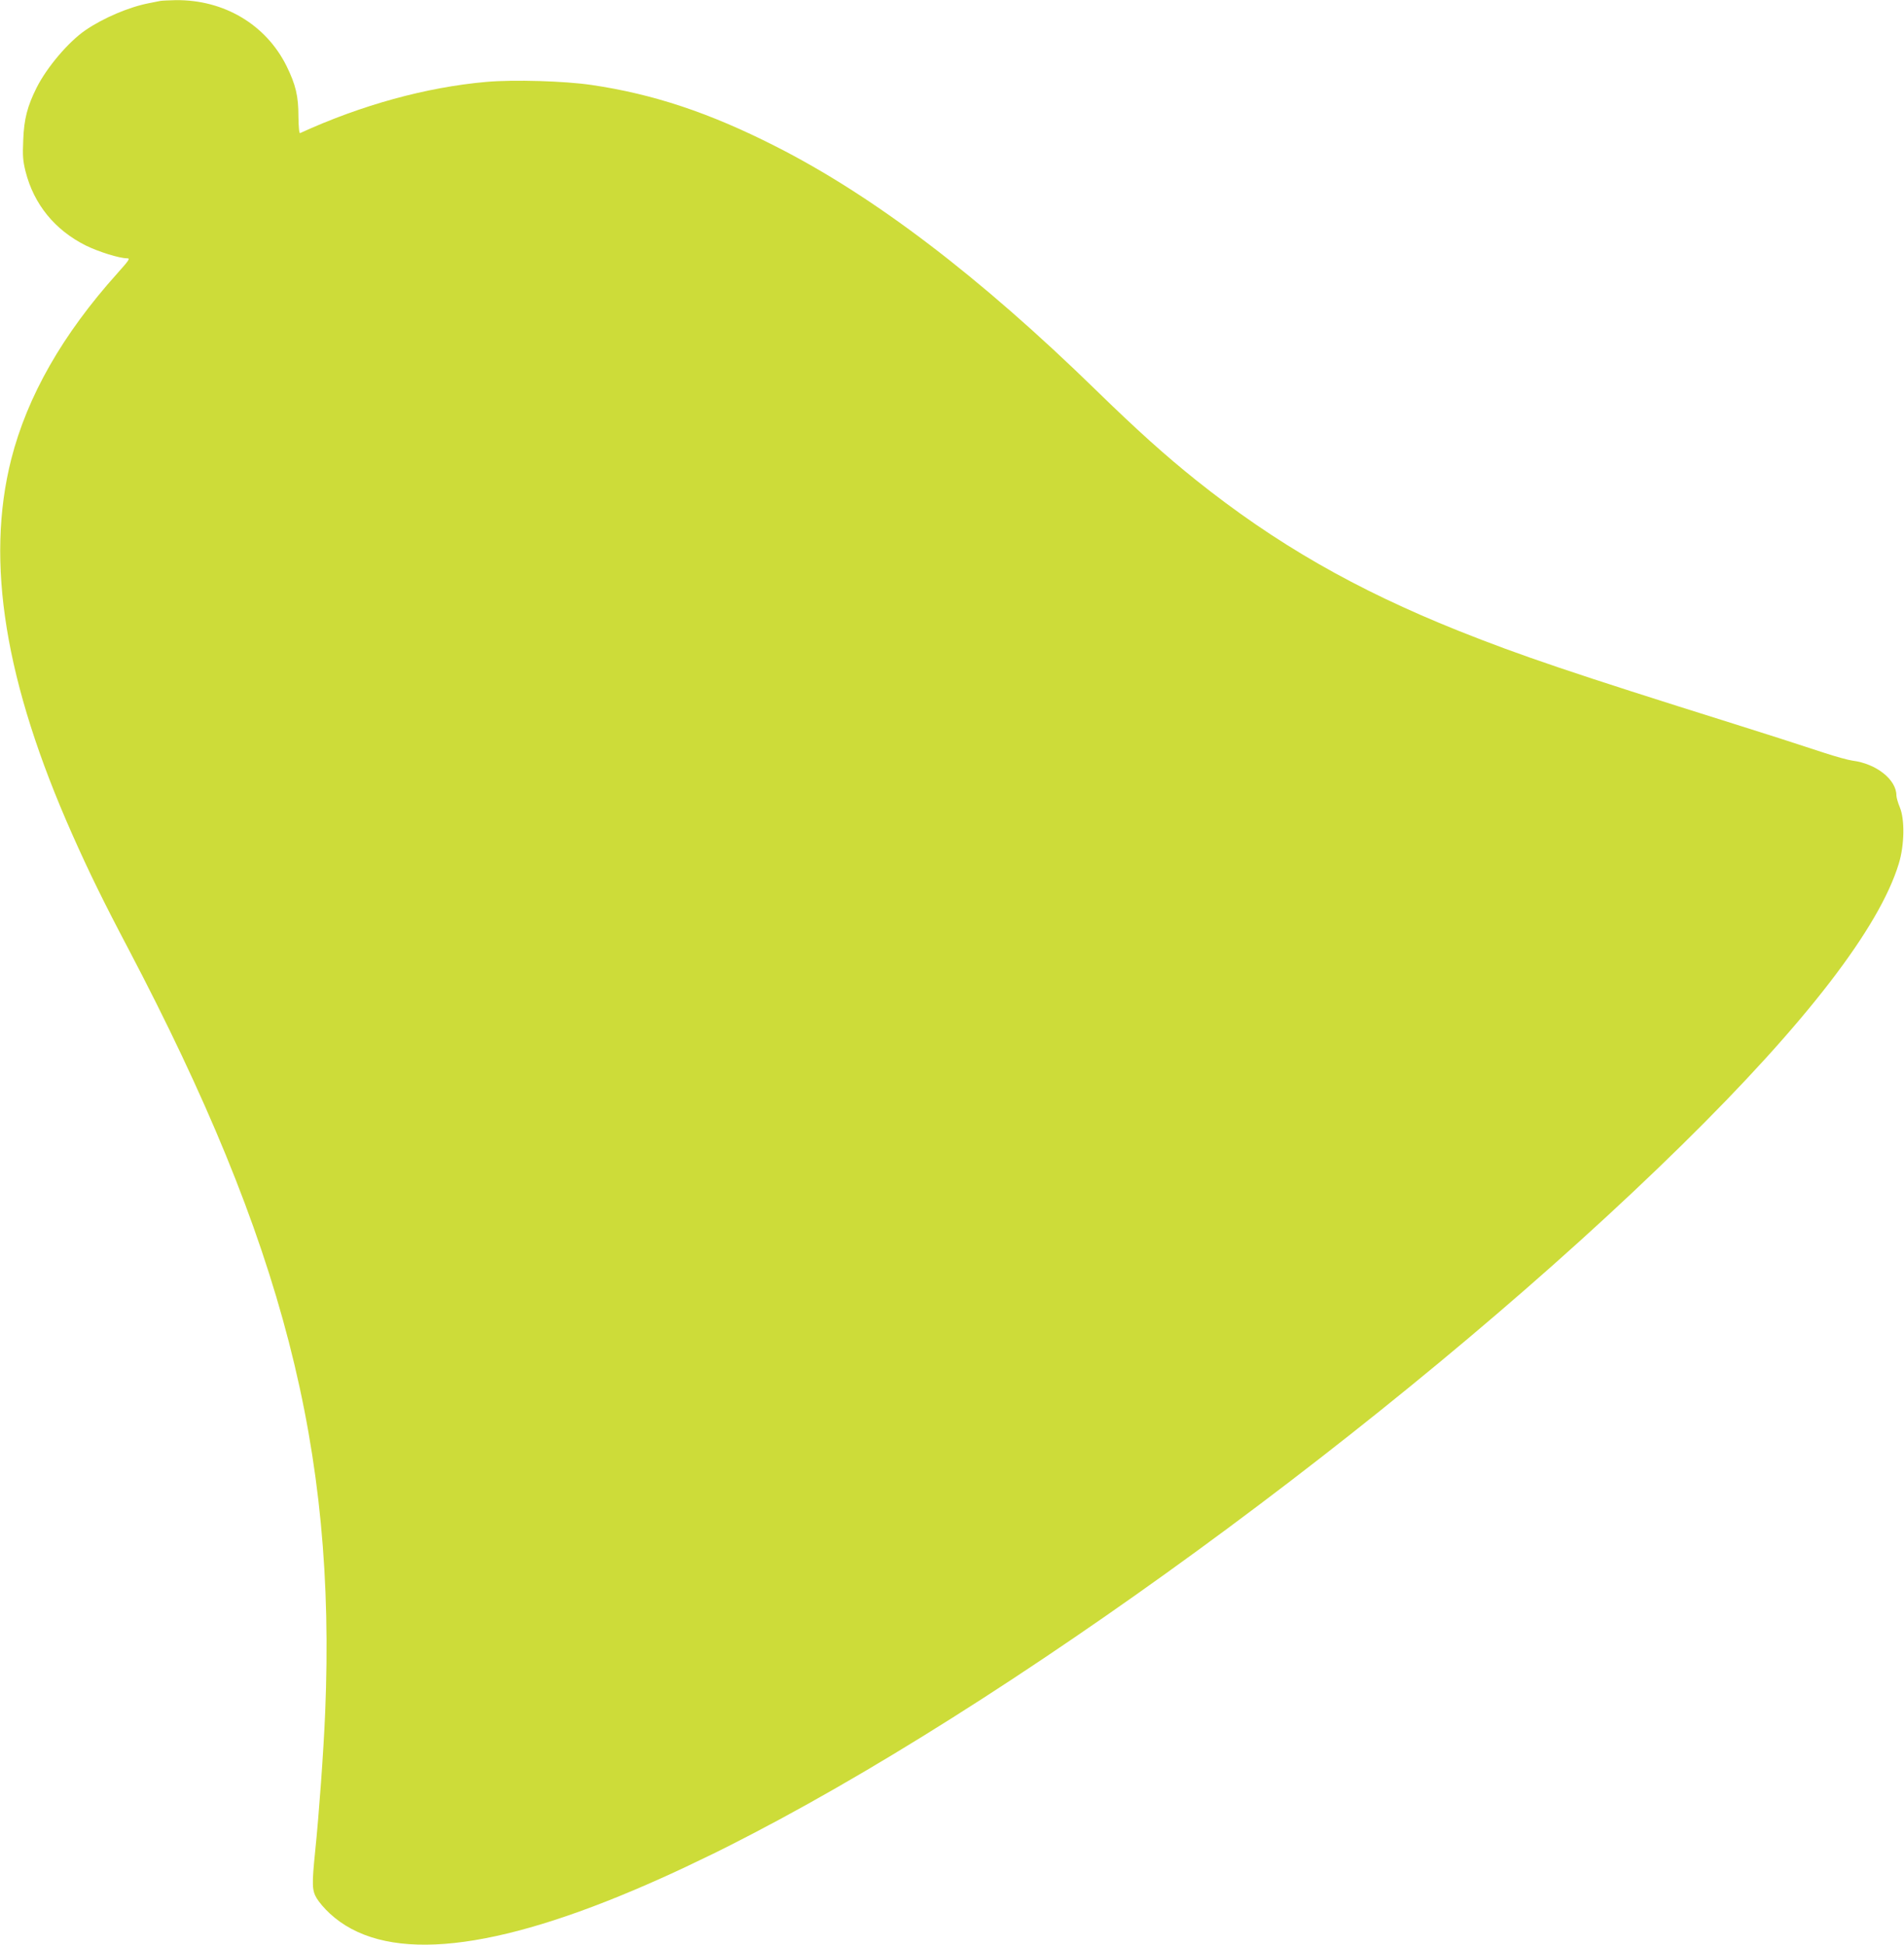 <?xml version="1.0" standalone="no"?>
<!DOCTYPE svg PUBLIC "-//W3C//DTD SVG 20010904//EN"
 "http://www.w3.org/TR/2001/REC-SVG-20010904/DTD/svg10.dtd">
<svg version="1.0" xmlns="http://www.w3.org/2000/svg"
 width="1253pt" height="1280pt" viewBox="0 0 1253 1280"
 preserveAspectRatio="xMidYMid meet">
<g transform="translate(0,1280) scale(0.1,-0.1)"
fill="#cddc39" stroke="none">
<path d="M1055 12794 c-11 -2 -45 -9 -75 -15 -130 -25 -300 -97 -418 -178
-111 -76 -253 -243 -321 -378 -61 -122 -83 -207 -88 -343 -5 -106 -2 -139 15
-208 55 -217 193 -386 397 -488 86 -42 221 -84 272 -84 21 0 12 -13 -64 -98
-362 -403 -593 -809 -699 -1224 -171 -675 -41 -1472 401 -2468 111 -250 207
-446 370 -755 1018 -1938 1367 -3291 1295 -5023 -11 -265 -41 -674 -66 -917
-22 -216 -21 -256 10 -308 14 -24 52 -69 86 -100 343 -318 1008 -267 2000 153
105 44 256 112 338 151 81 39 172 83 202 97 30 14 145 73 255 130 1860 971
4412 2864 6104 4527 816 802 1299 1430 1427 1852 37 121 40 291 6 371 -12 29
-22 64 -22 77 0 104 -132 209 -289 229 -29 4 -112 27 -185 51 -179 59 -409
133 -601 193 -1051 330 -1397 447 -1808 611 -677 271 -1203 573 -1727 992
-200 160 -386 327 -656 590 -767 748 -1462 1278 -2112 1607 -433 220 -802 343
-1210 403 -178 26 -510 36 -692 20 -396 -35 -824 -153 -1225 -337 -6 -3 -10
37 -11 108 0 137 -18 210 -78 333 -136 274 -413 438 -731 434 -44 -1 -89 -3
-100 -5z"/>
</g>
</svg>
